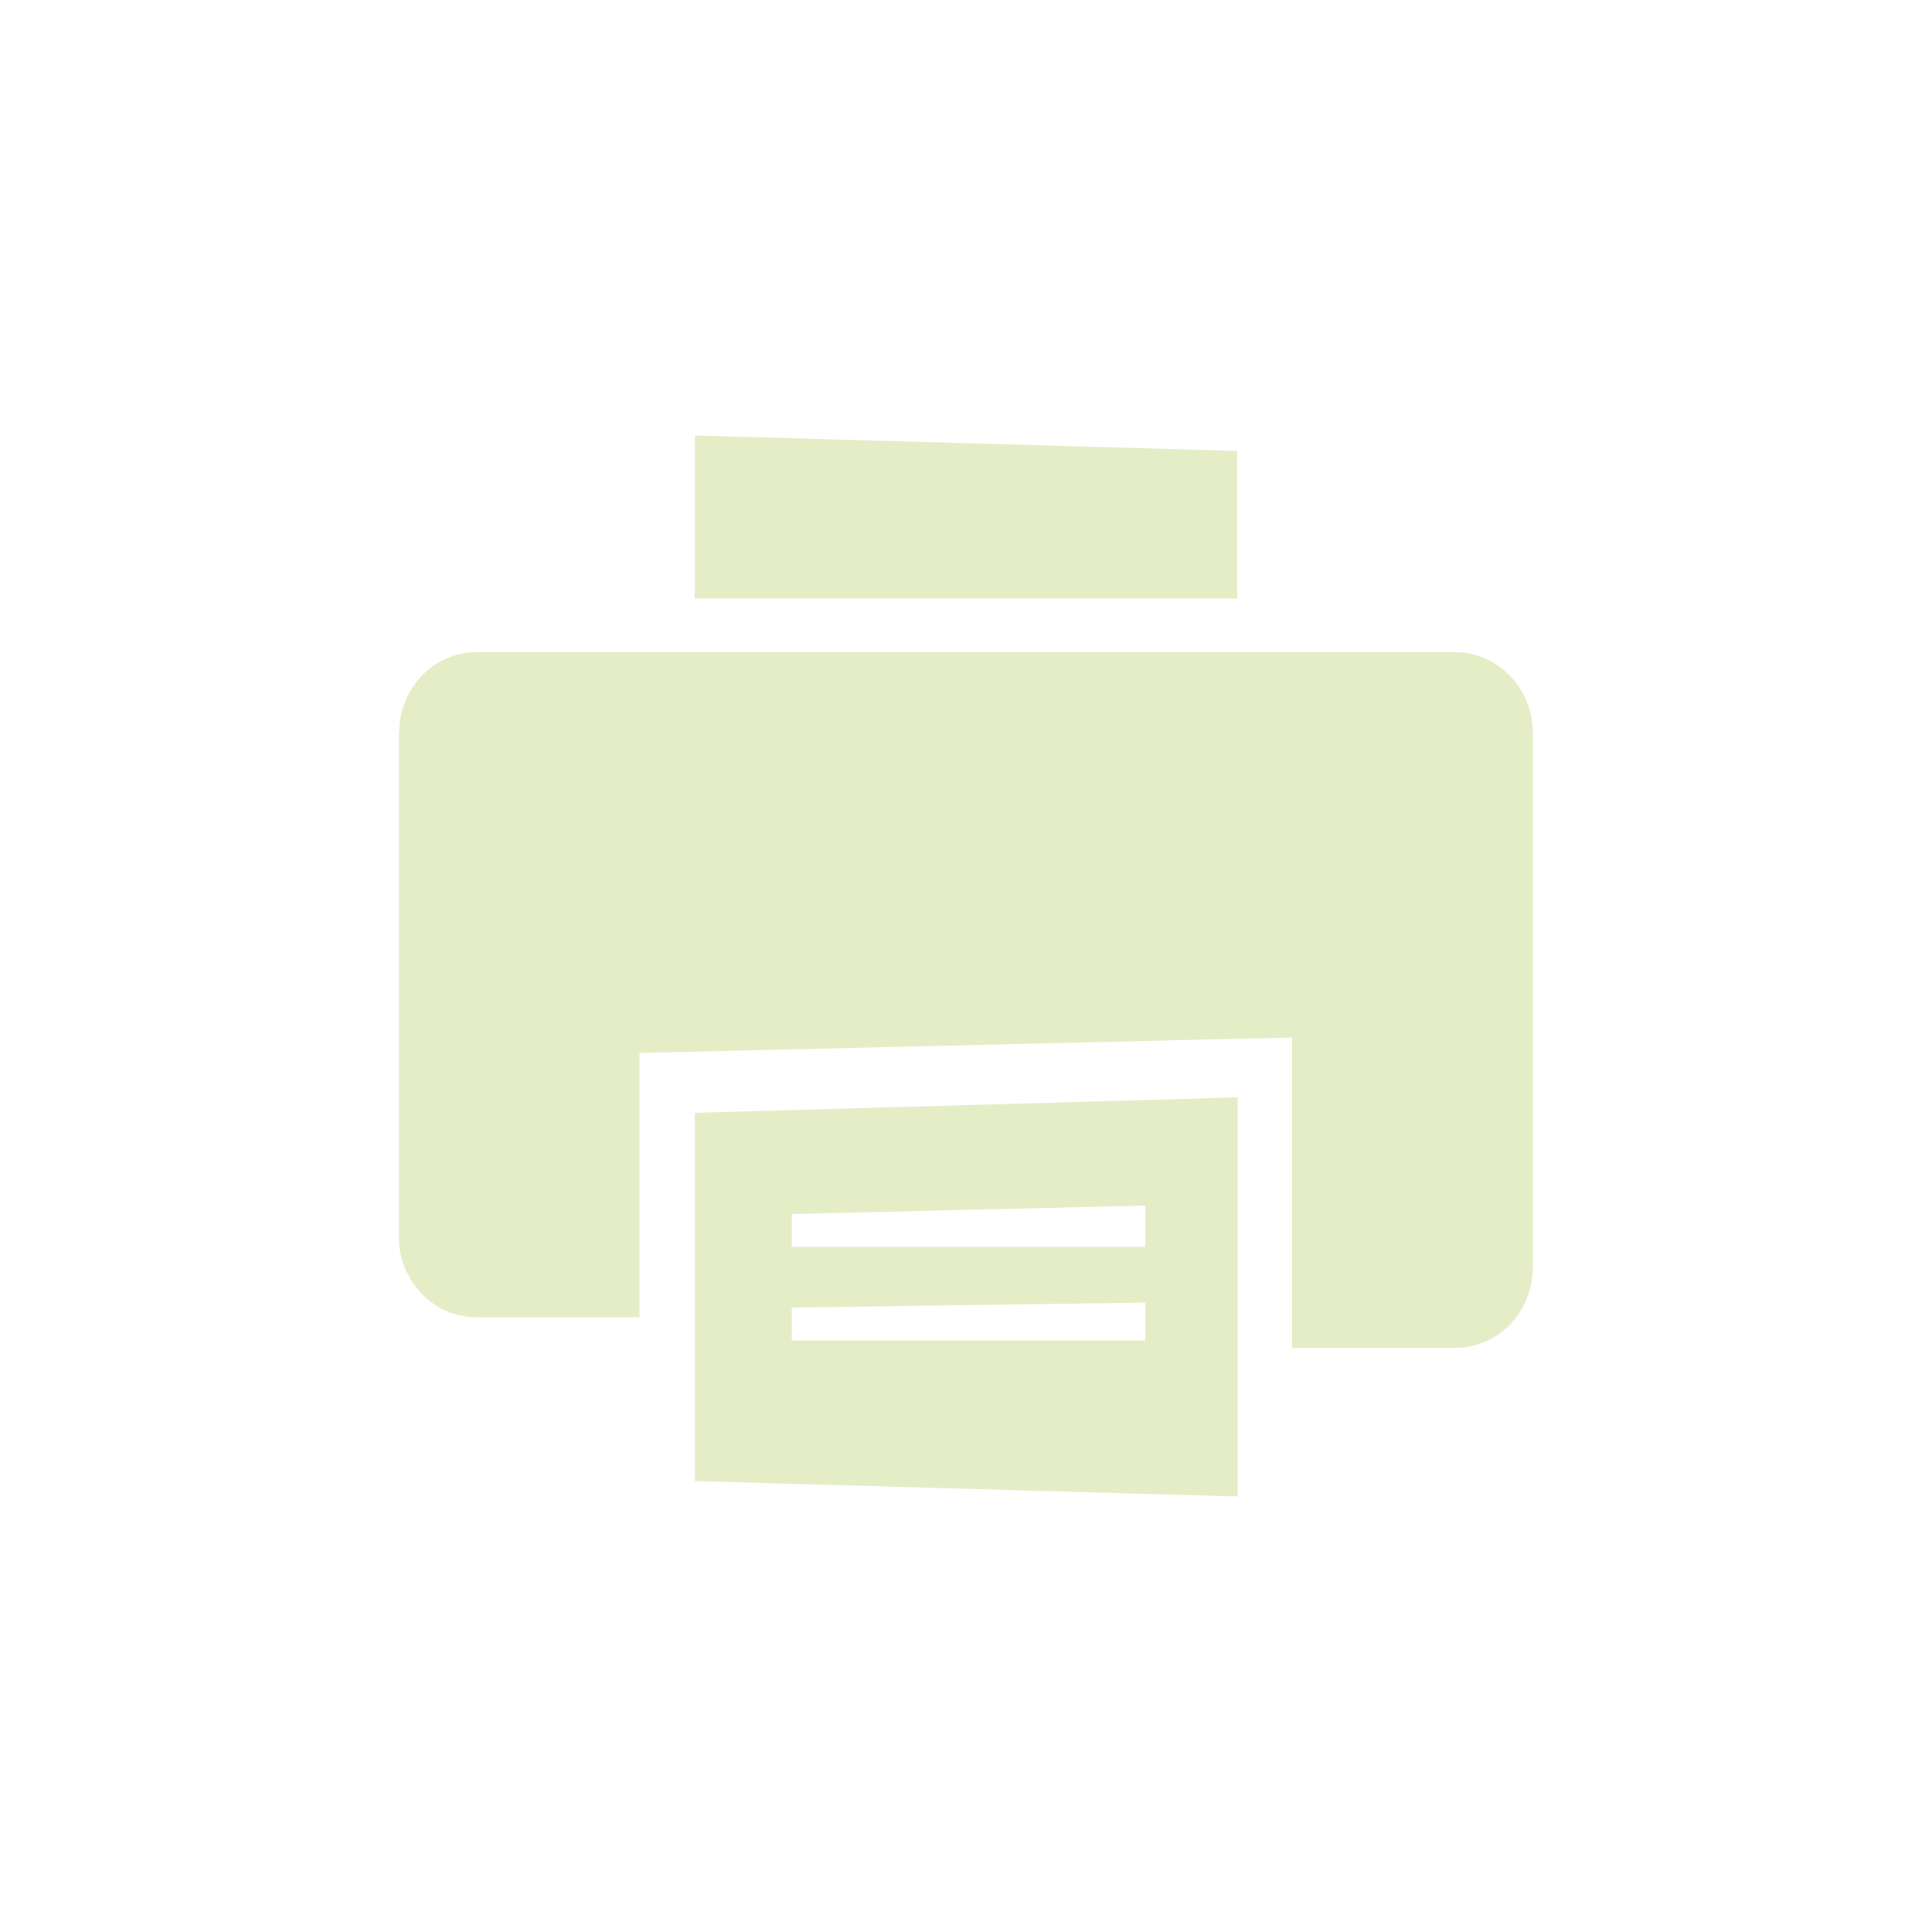 <?xml version="1.0" encoding="UTF-8"?>
<svg id="Calque_1" data-name="Calque 1" xmlns="http://www.w3.org/2000/svg" viewBox="0 0 50 50">
  <defs>
    <style>
      .cls-1 {
        fill: #e5edc7;
      }
    </style>
  </defs>
  <g id="Calque_1-2" data-name="Calque 1-2">
    <polygon class="cls-1" points="32.02 15.49 17.98 15.49 17.98 11.27 32.02 11.67 32.02 15.49"/>
    <path class="cls-1" d="M10.32,18.97v13.03c0,1.15.9,2.09,2,2.09h4.23v-6.84l16.89-.4v8.03h4.23c1.11,0,2-.93,2-2.09v-13.82c0-1.15-.9-2.09-2-2.09H12.33c-1.11,0-2,.93-2,2.09Z"/>
    <path class="cls-1" d="M17.98,28.79v9.54l14.05.4v-10.33l-14.05.4h0ZM29.64,34.69h-9.15v-.85l9.15-.13v.98ZM29.64,32.27h-9.15v-.85l9.15-.22v1.07Z"/>
  </g>
</svg>